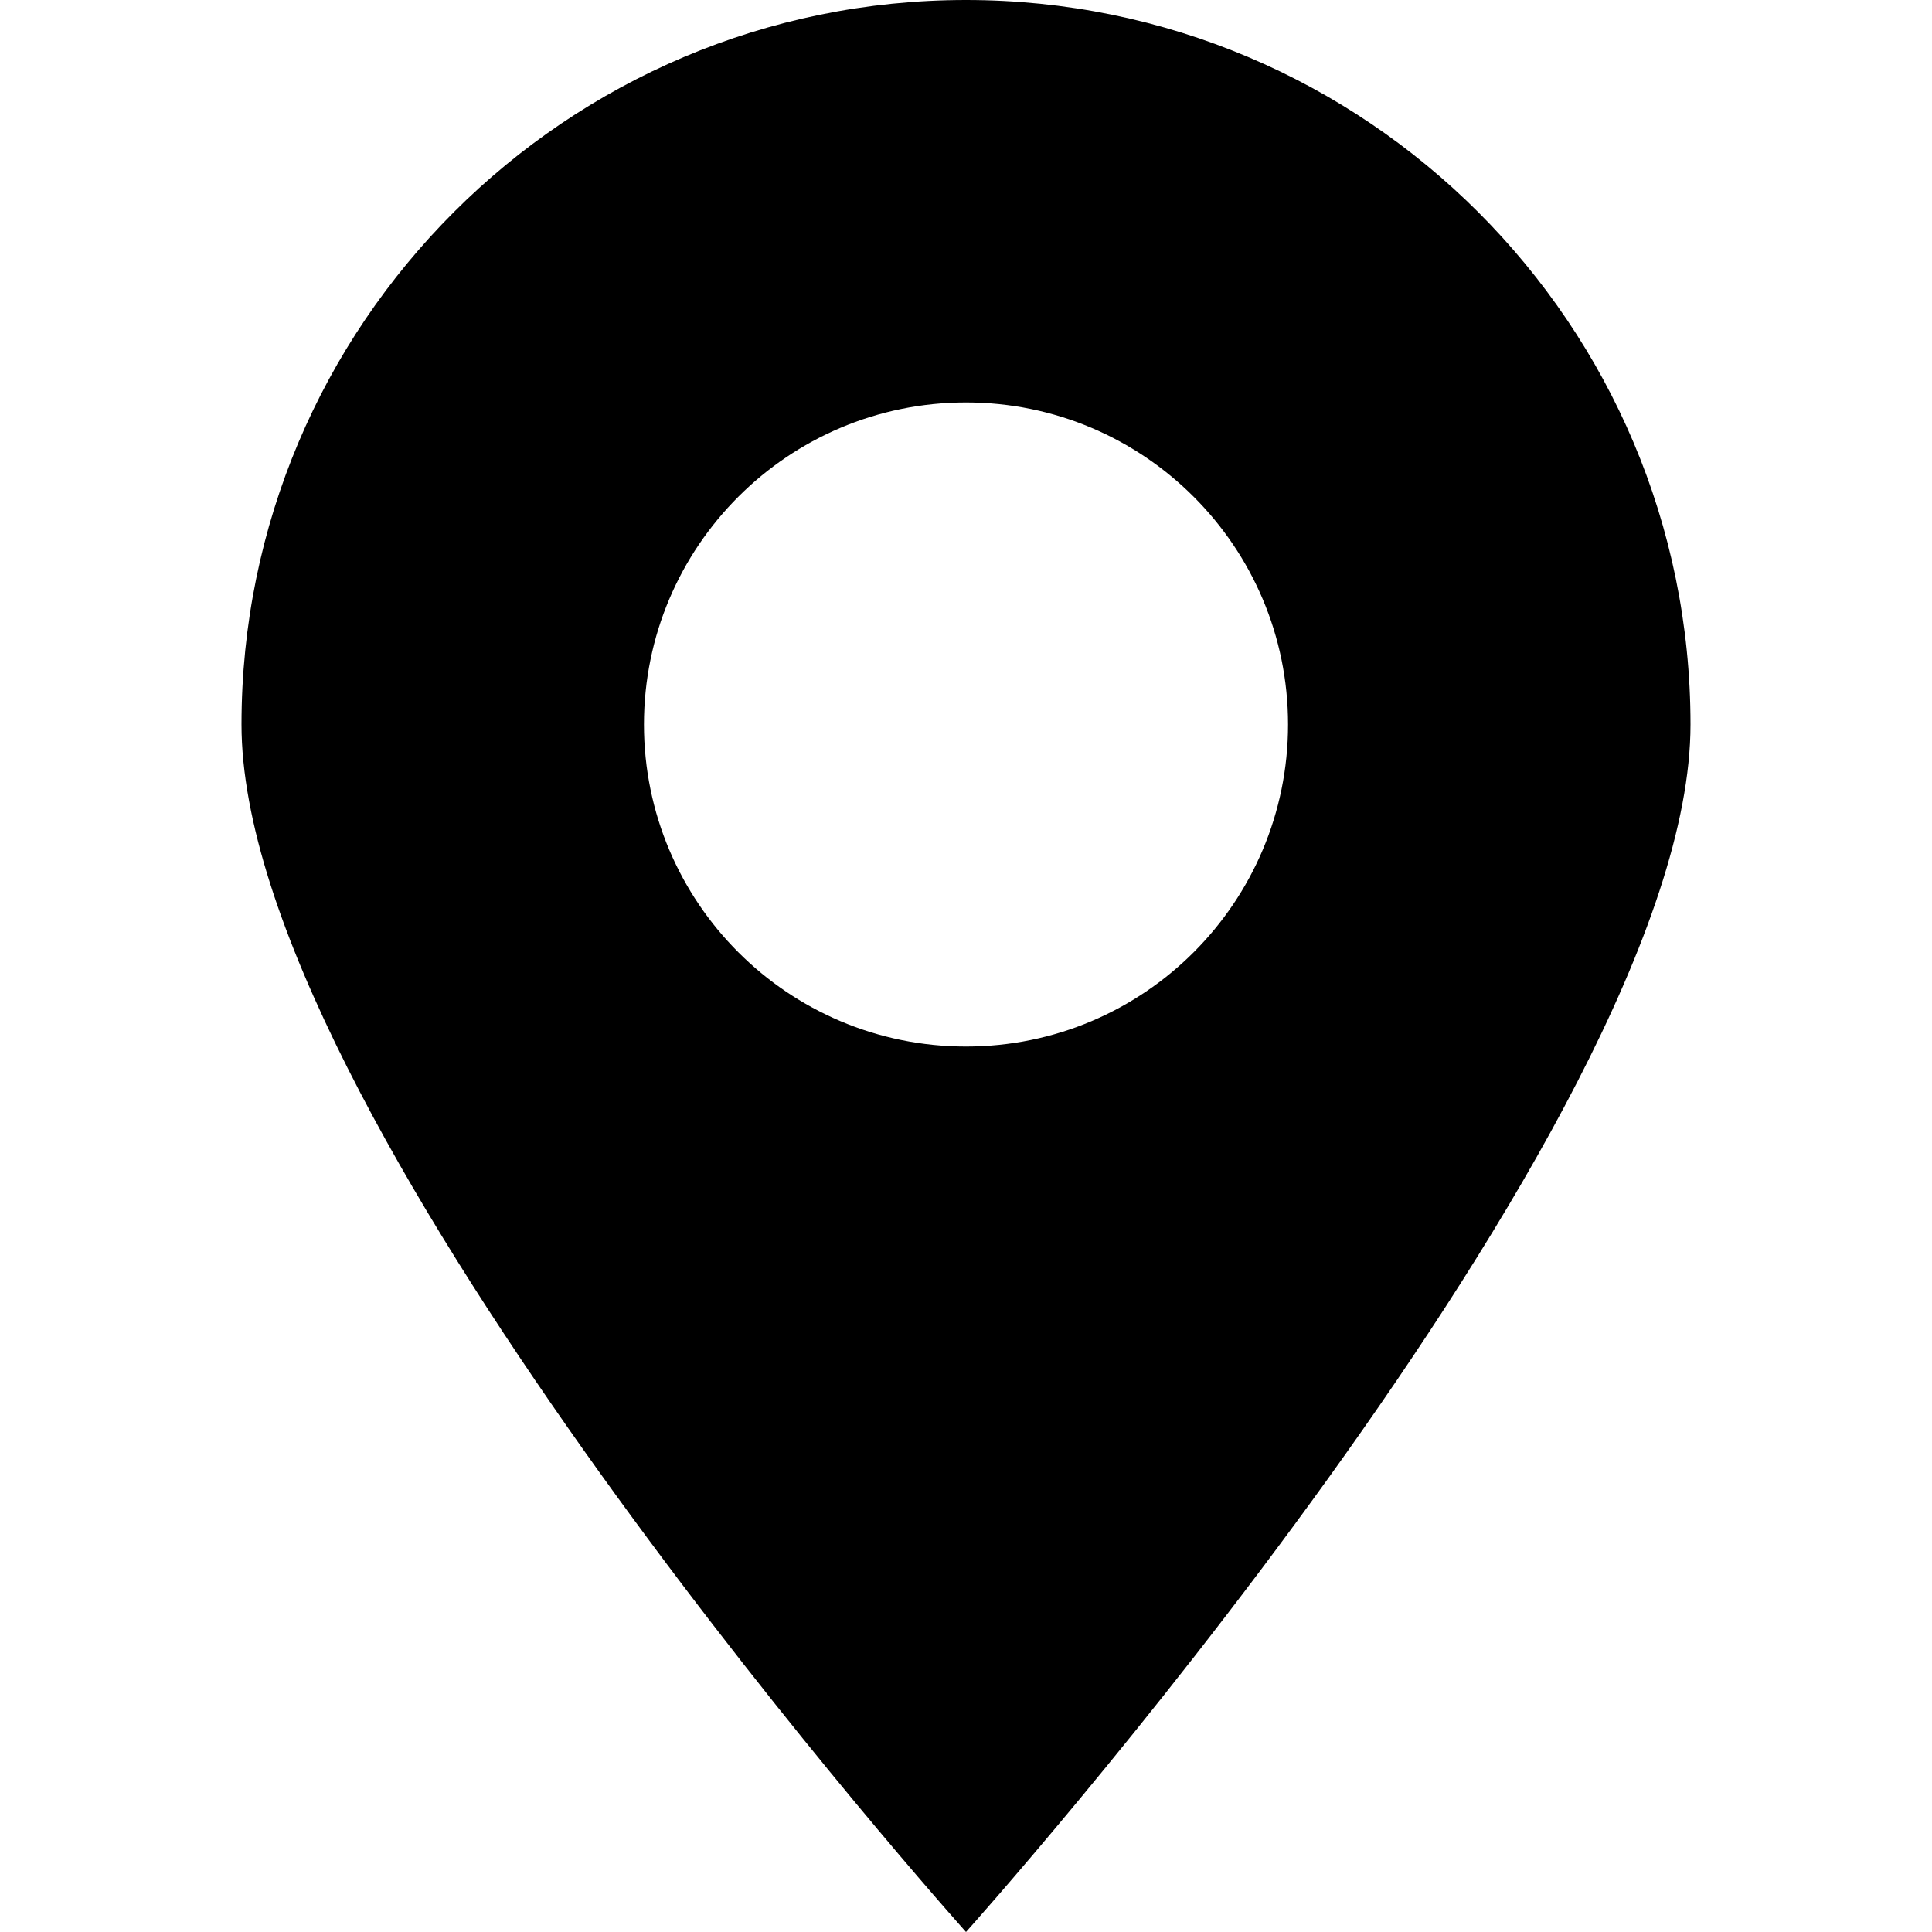 <?xml version="1.0" encoding="UTF-8"?>
<svg width="16px" height="16px" viewBox="0 0 16 16" version="1.1" xmlns="http://www.w3.org/2000/svg" xmlns:xlink="http://www.w3.org/1999/xlink">
    <!-- Generator: Sketch 57.1 (83088) - https://sketch.com -->
    <title>定位备份 29</title>
    <desc>Created with Sketch.</desc>
    <g id="页面-1" stroke="none" stroke-width="1" fill="none" fill-rule="evenodd">
        <g id="地图改" transform="translate(-249, -190)">
            <g id="定位" transform="translate(249, 190)">
                <g id="编组-6">
                    <rect id="矩形" fill="#D8D8D8" opacity="0" x="0" y="0" width="16" height="16"></rect>
                    <path d="M8,0 C11.314,0 14,2.687 14,6 C14,9.313 8,16 8,16 L8,16 L7.976,15.973 C7.564,15.509 2,9.191 2,6 C2,2.687 4.687,0 8,0 Z M8,3.333 C6.527,3.333 5.333,4.527 5.333,6 C5.333,7.473 6.527,8.667 8,8.667 C9.473,8.667 10.667,7.473 10.667,6 C10.667,4.527 9.473,3.333 8,3.333 Z" id="形状结合备份-30" fill="#000000"></path>
                </g>
            </g>
        </g>
    </g>
</svg>